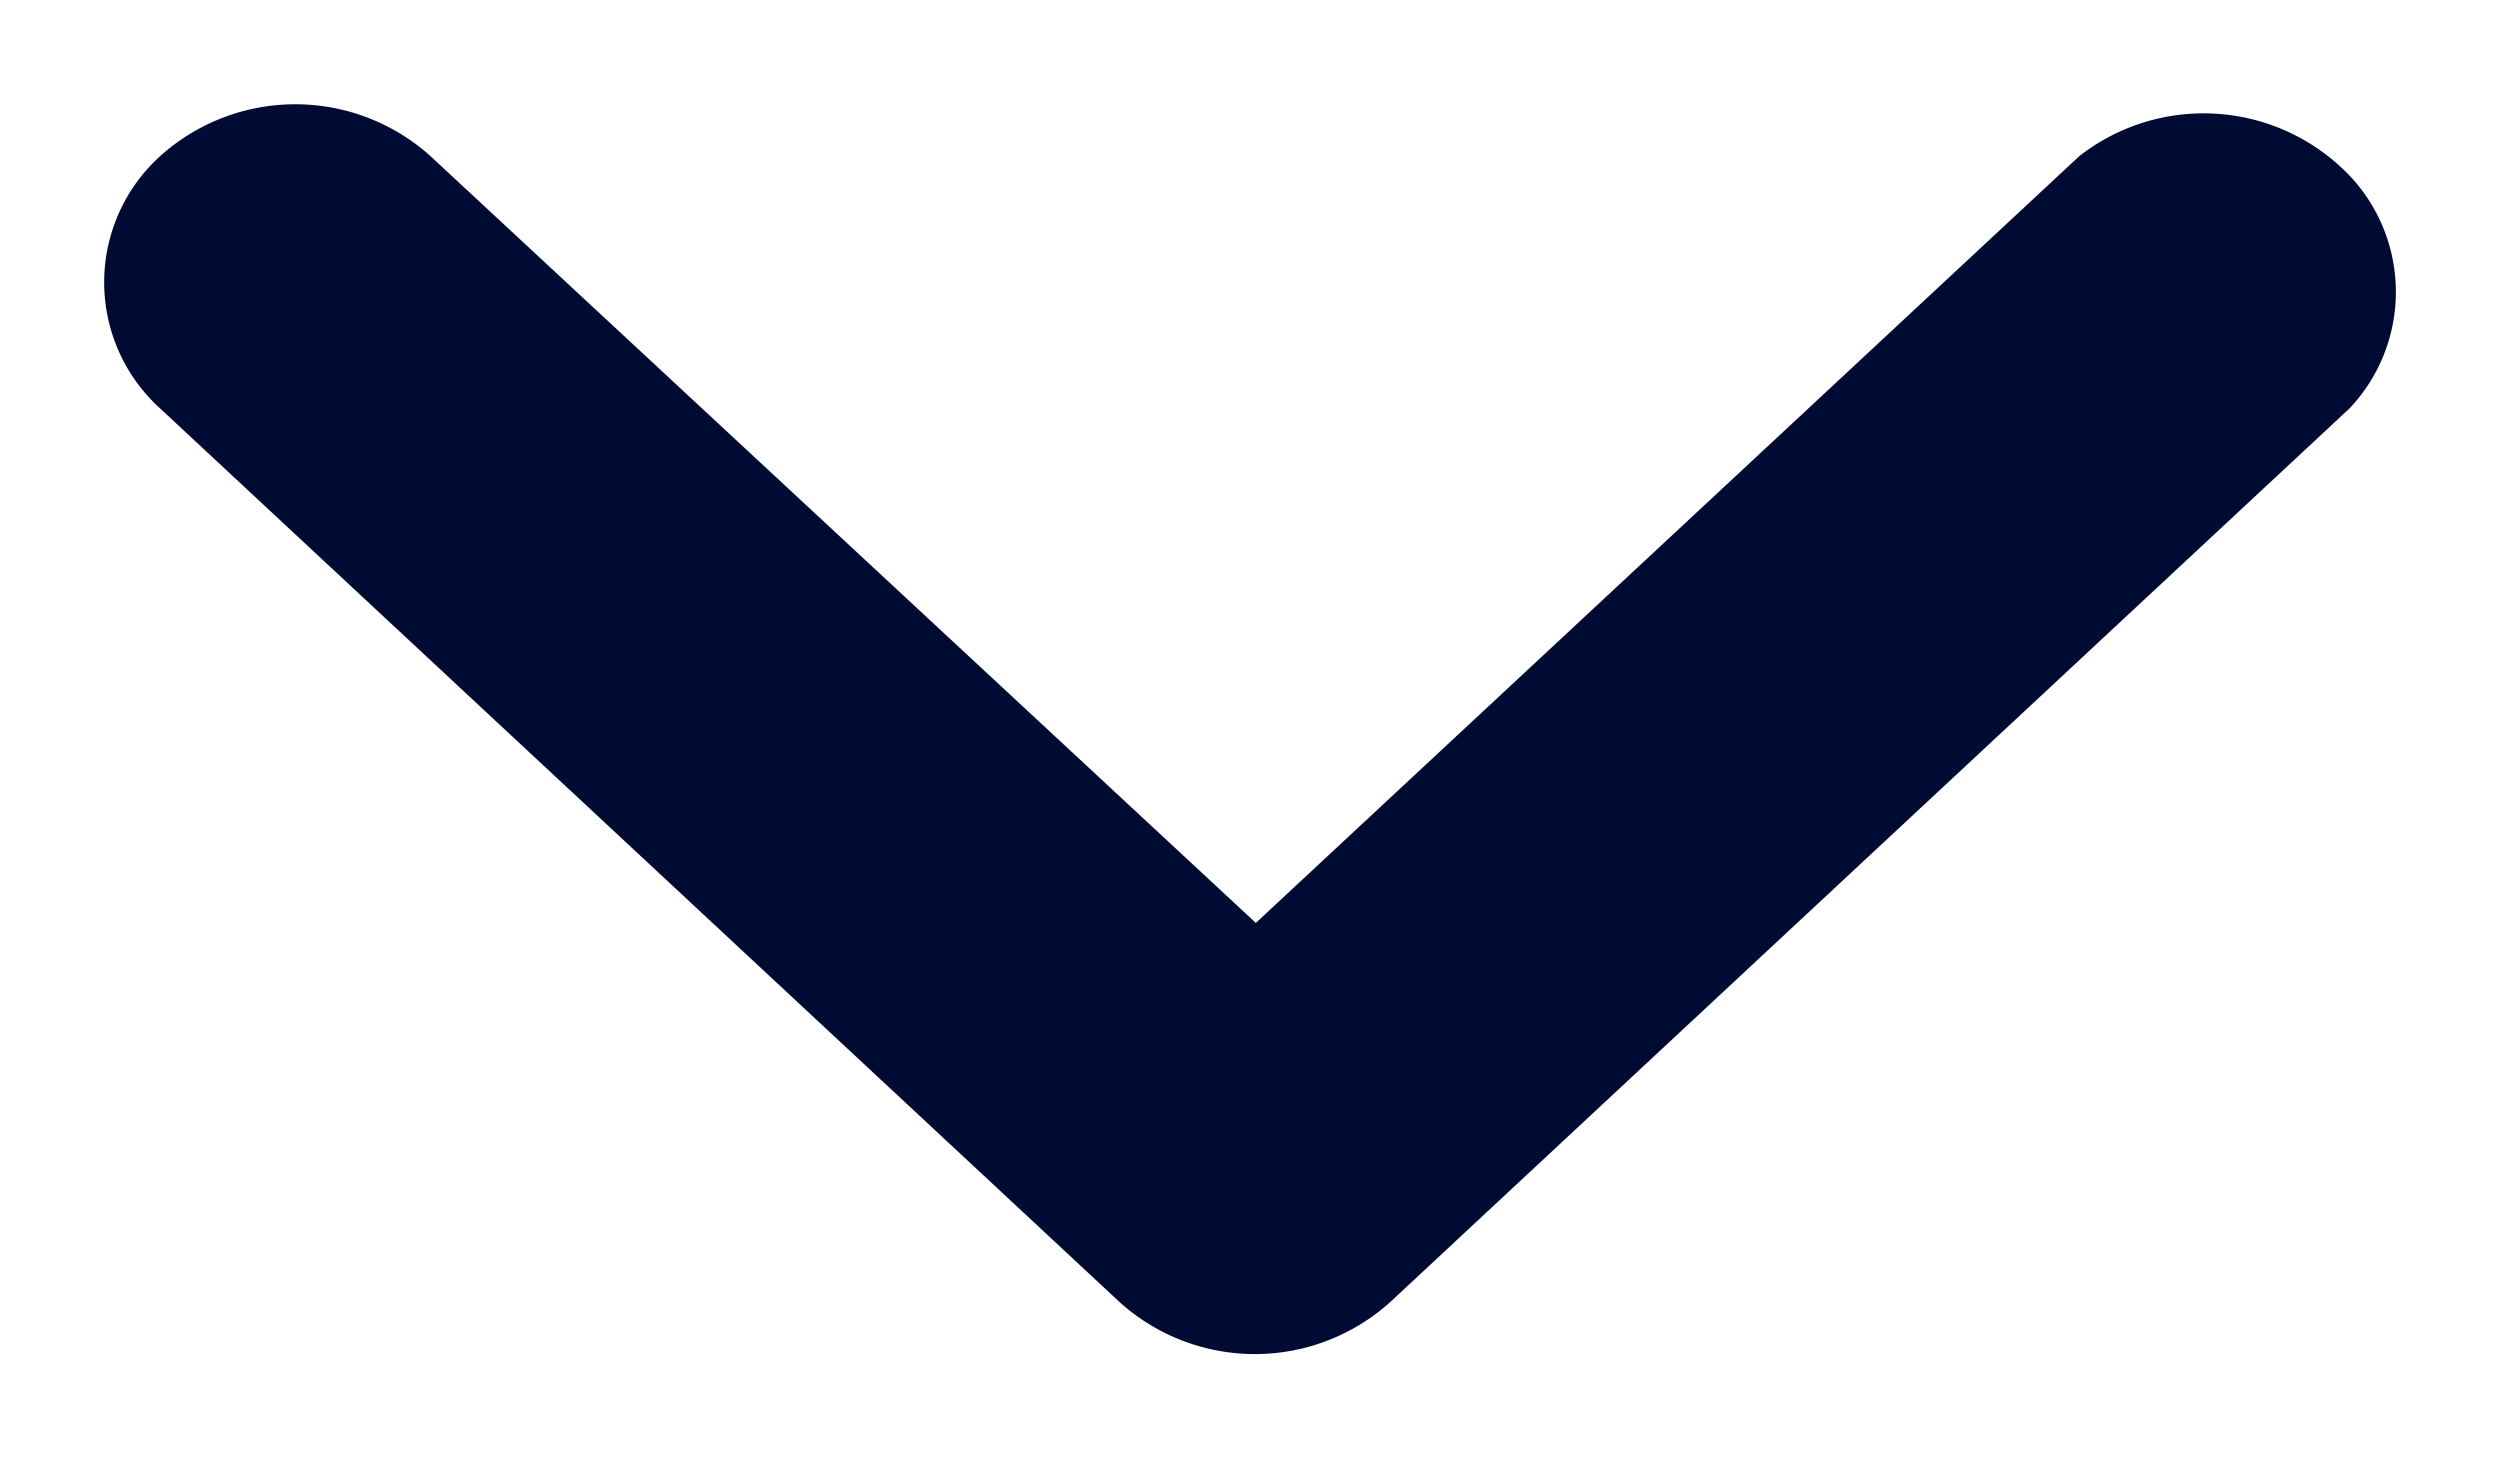 <svg width="12" height="7" fill="none" xmlns="http://www.w3.org/2000/svg"><path d="M.768 1.96l4.606 4.29a.97.97 0 001.299 0l4.605-4.29a.813.813 0 000-1.117A.97.97 0 009.98.75L6.028 4.43 2.067.75a.97.97 0 00-1.299 0 .817.817 0 000 1.21z" fill="#000B34"/></svg>